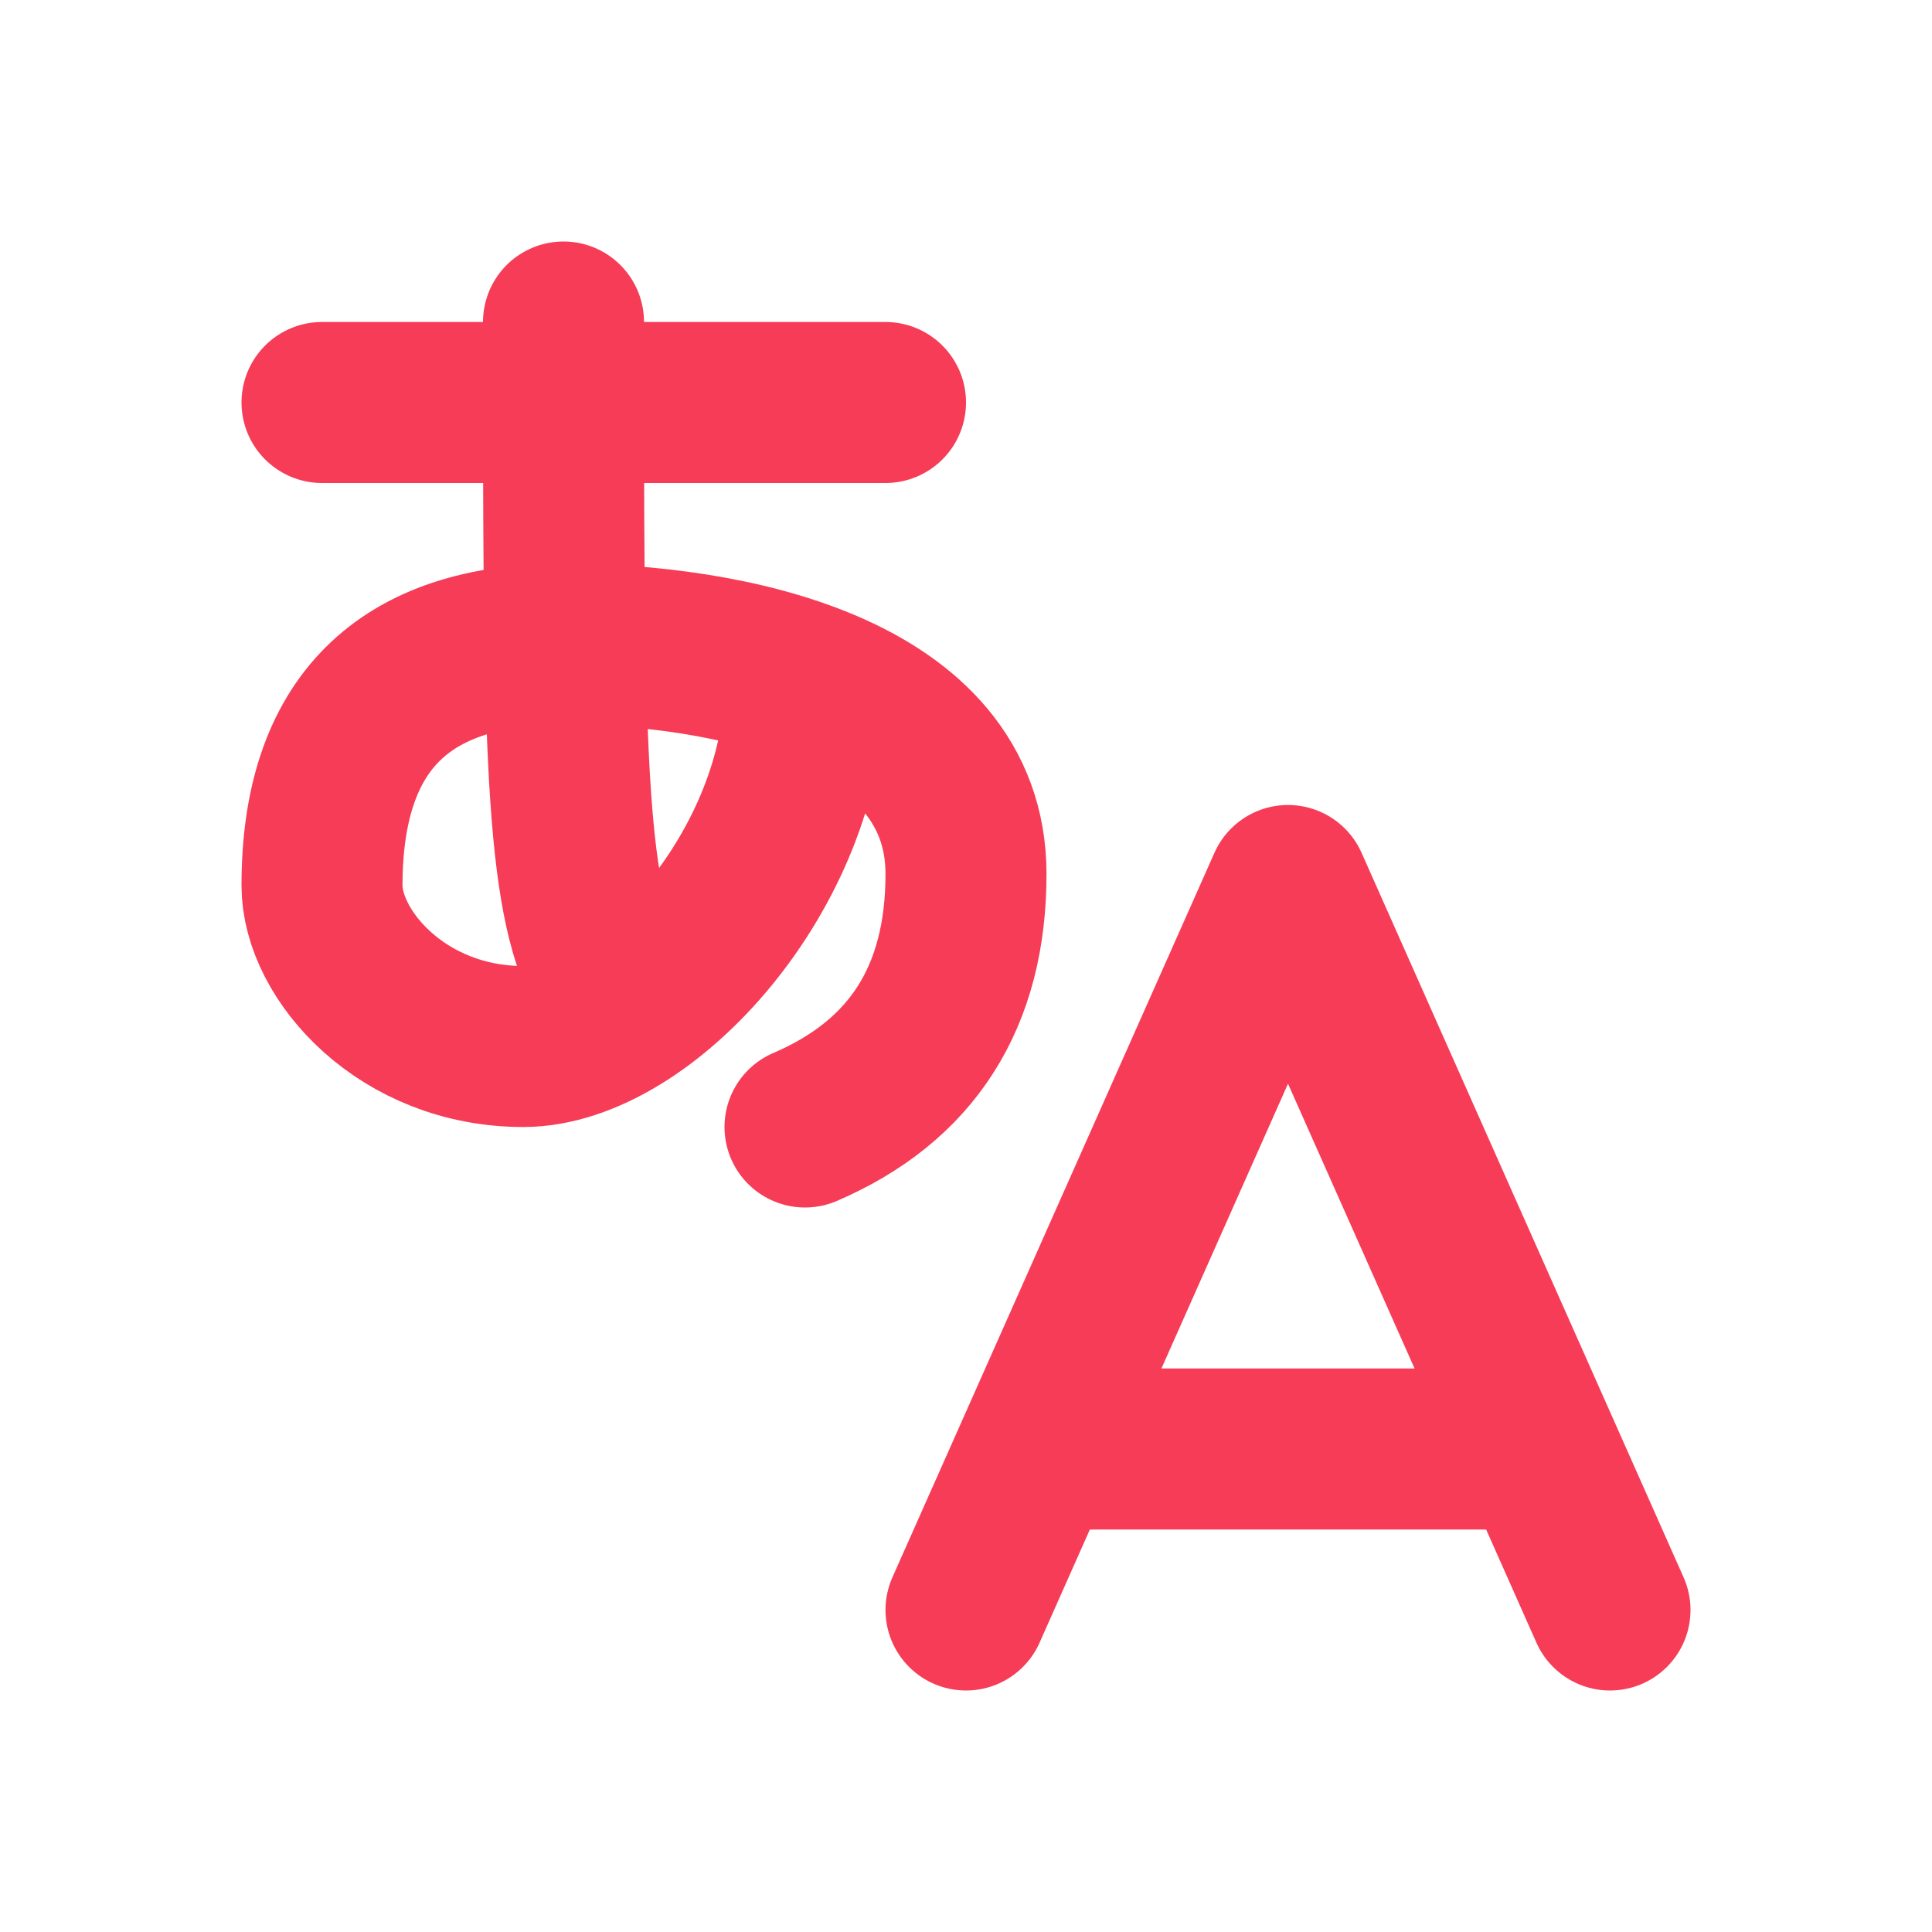 <svg xmlns="http://www.w3.org/2000/svg" class="icon icon-tabler icon-tabler-language-hiragana"
    width="24" height="24" viewBox="0 0 24 24" stroke-width="2" stroke="#F63C56" fill="none"
    stroke-linecap="round" stroke-linejoin="round">
    <path stroke="none" d="M0 0h24v24H0z" fill="none" />
    <path d="M4 5h7" />
    <path d="M7 4c0 4.846 0 7 .5 8" />
    <path
        d="M10 8.5c0 2.286 -2 4.5 -3.5 4.5s-2.5 -1.135 -2.5 -2c0 -2 1 -3 3 -3s5 .57 5 2.857c0 1.524 -.667 2.571 -2 3.143" />
    <path d="M12 20l4 -9l4 9" />
    <path d="M19.1 18h-6.2" />
</svg>
